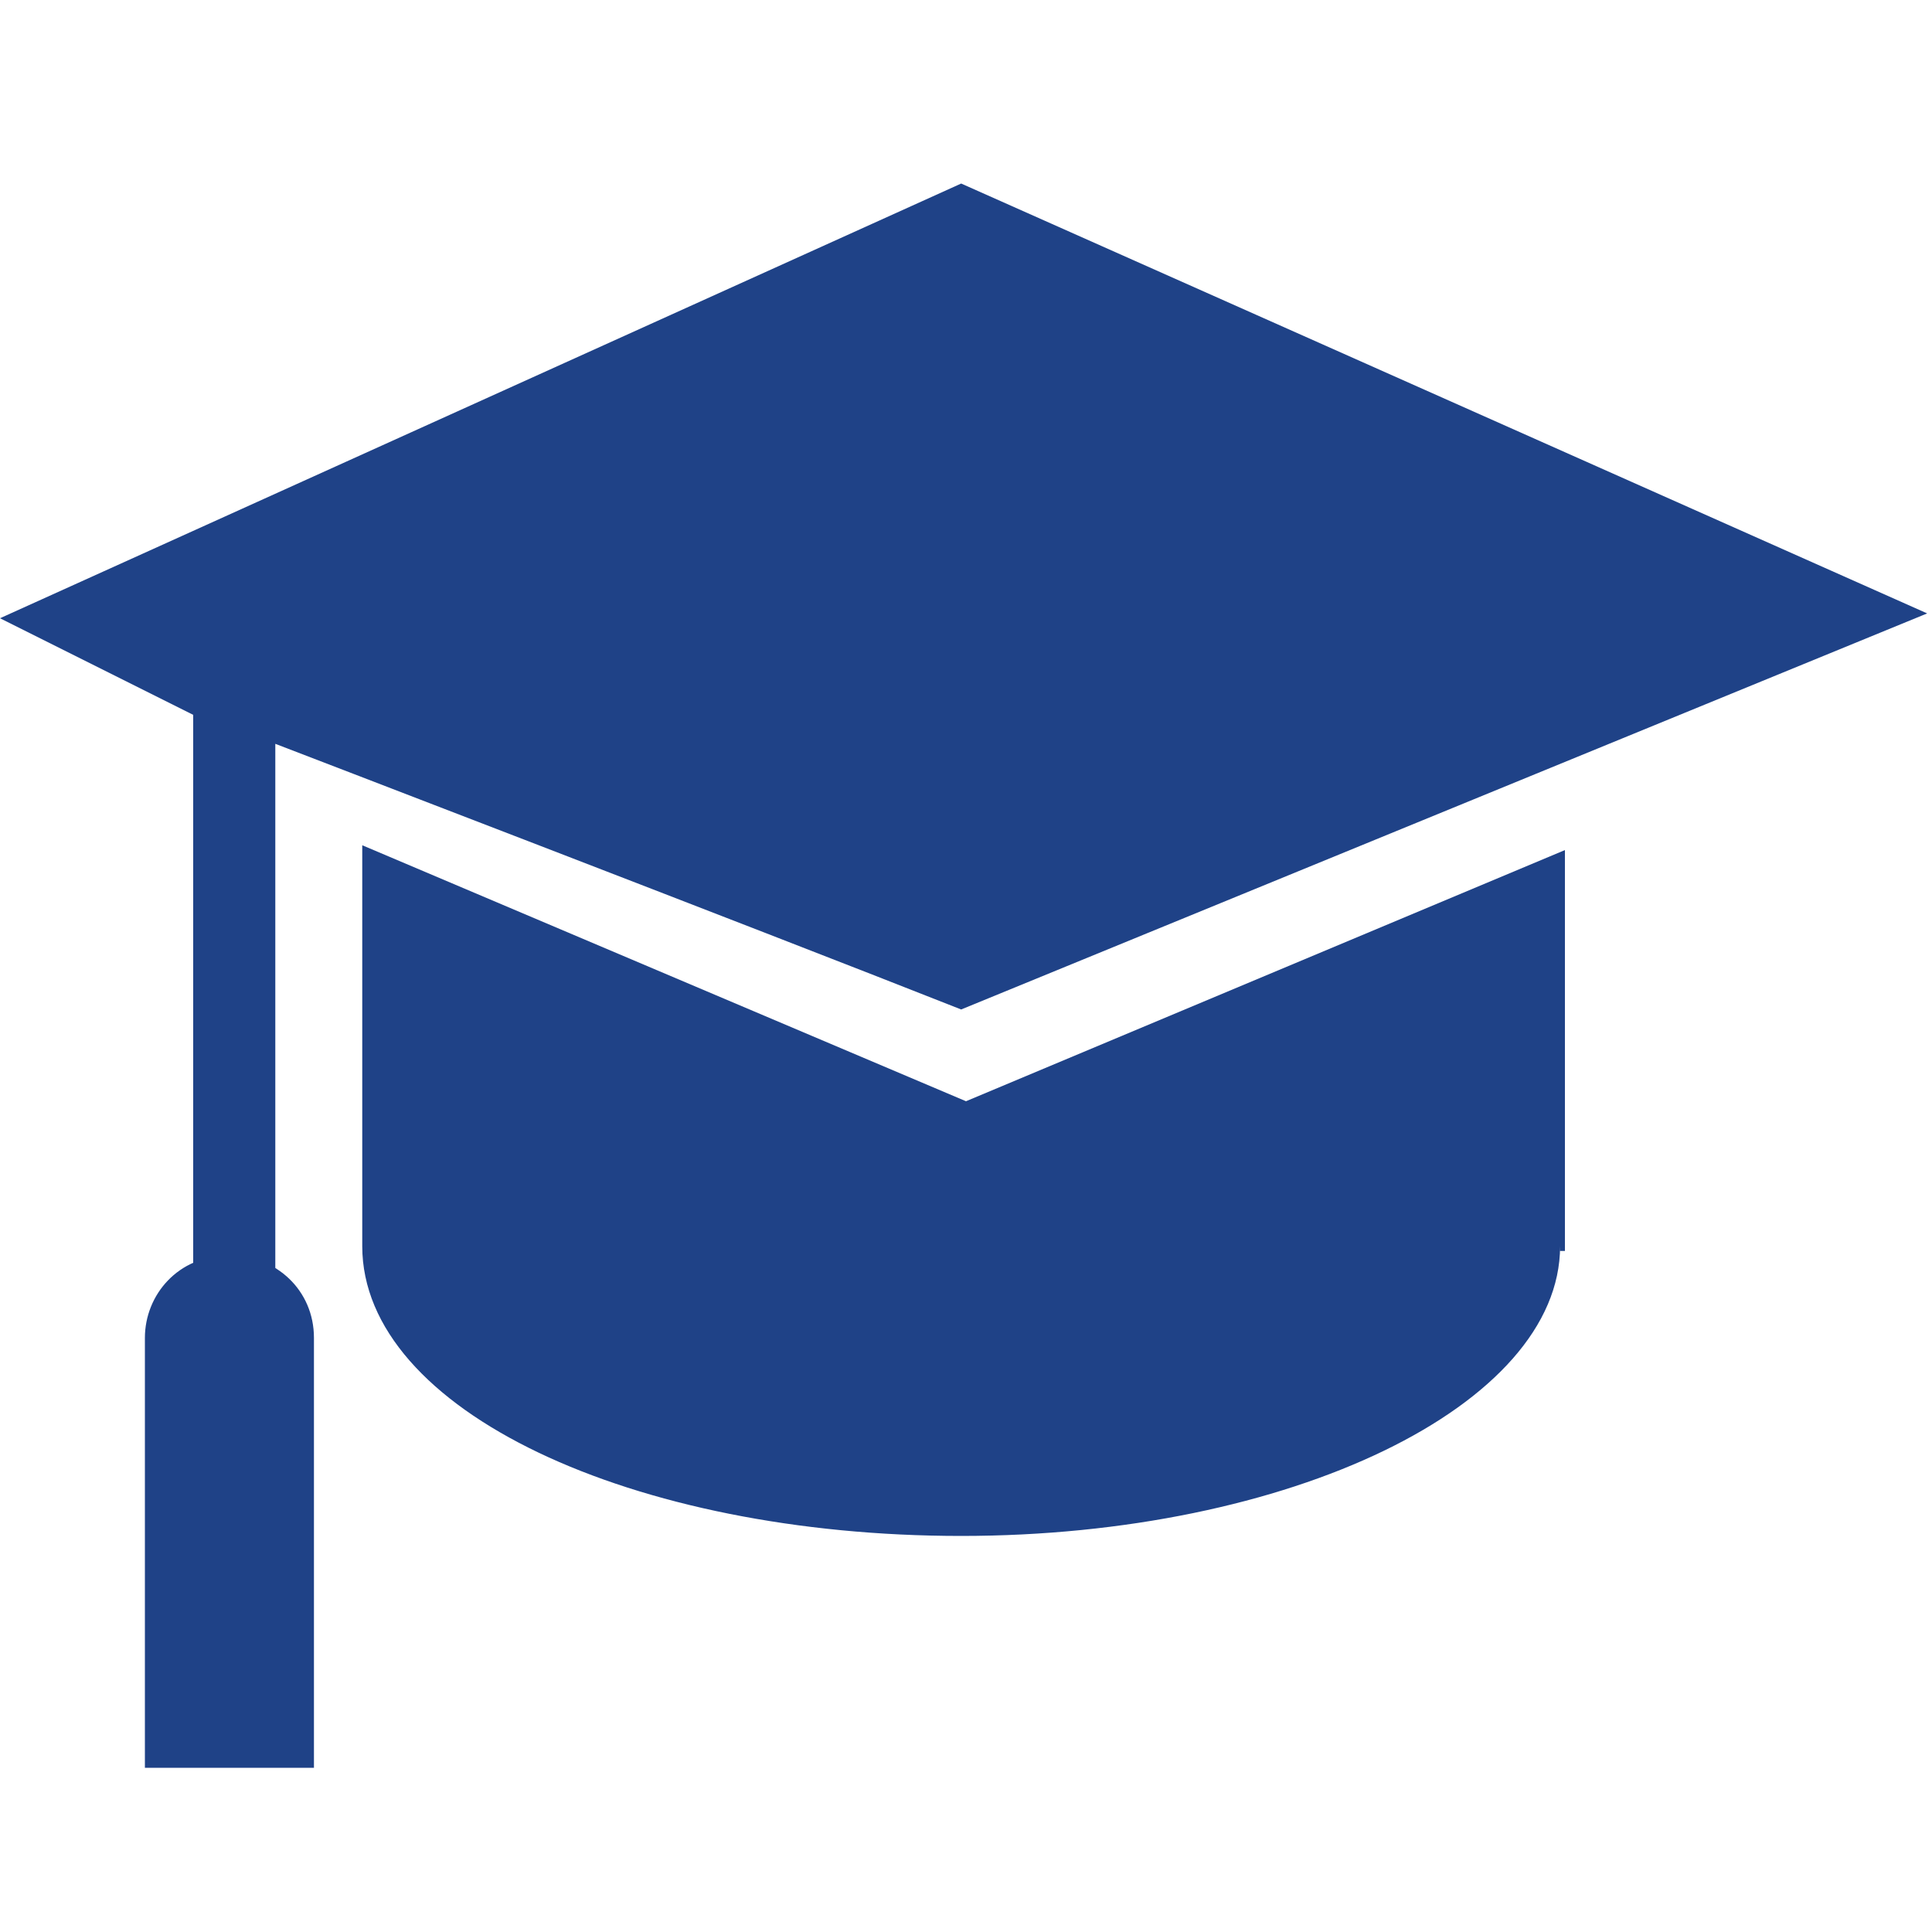 <?xml version="1.0" encoding="utf-8"?>
<!-- Generator: Adobe Illustrator 23.0.3, SVG Export Plug-In . SVG Version: 6.00 Build 0)  -->
<svg version="1.1" id="Слой_1" xmlns="http://www.w3.org/2000/svg" xmlns:xlink="http://www.w3.org/1999/xlink" x="0px" y="0px"
	 viewBox="0 0 40 40" style="enable-background:new 0 0 40 40;" xml:space="preserve">
<style type="text/css">
	.st0{fill-rule:evenodd;clip-rule:evenodd;fill:#1F4287;}
</style>
<g>
	<path class="st0" d="M32.3,25.8c0,3.3-5.6,6-12.4,6s-12.4-2.6-12.4-6l0,0v-8.3L20,22.8l12.4-5.2v8.3H32.3z"/>
	<path class="st0" d="M19.9,3.8l20,8.9l-20,8.2c-4.3-1.7-14.2-5.5-14.2-5.5v11.4c0.3,0.4-2,0.4-1.7,0v-12l-4-2L19.9,3.8z"/>
</g>
<path class="st0" d="M6.5,36.6H3v-8.9c0-0.9,0.7-1.7,1.7-1.7h0.1c0.9,0,1.7,0.7,1.7,1.7V36.6z"/>
</svg>
